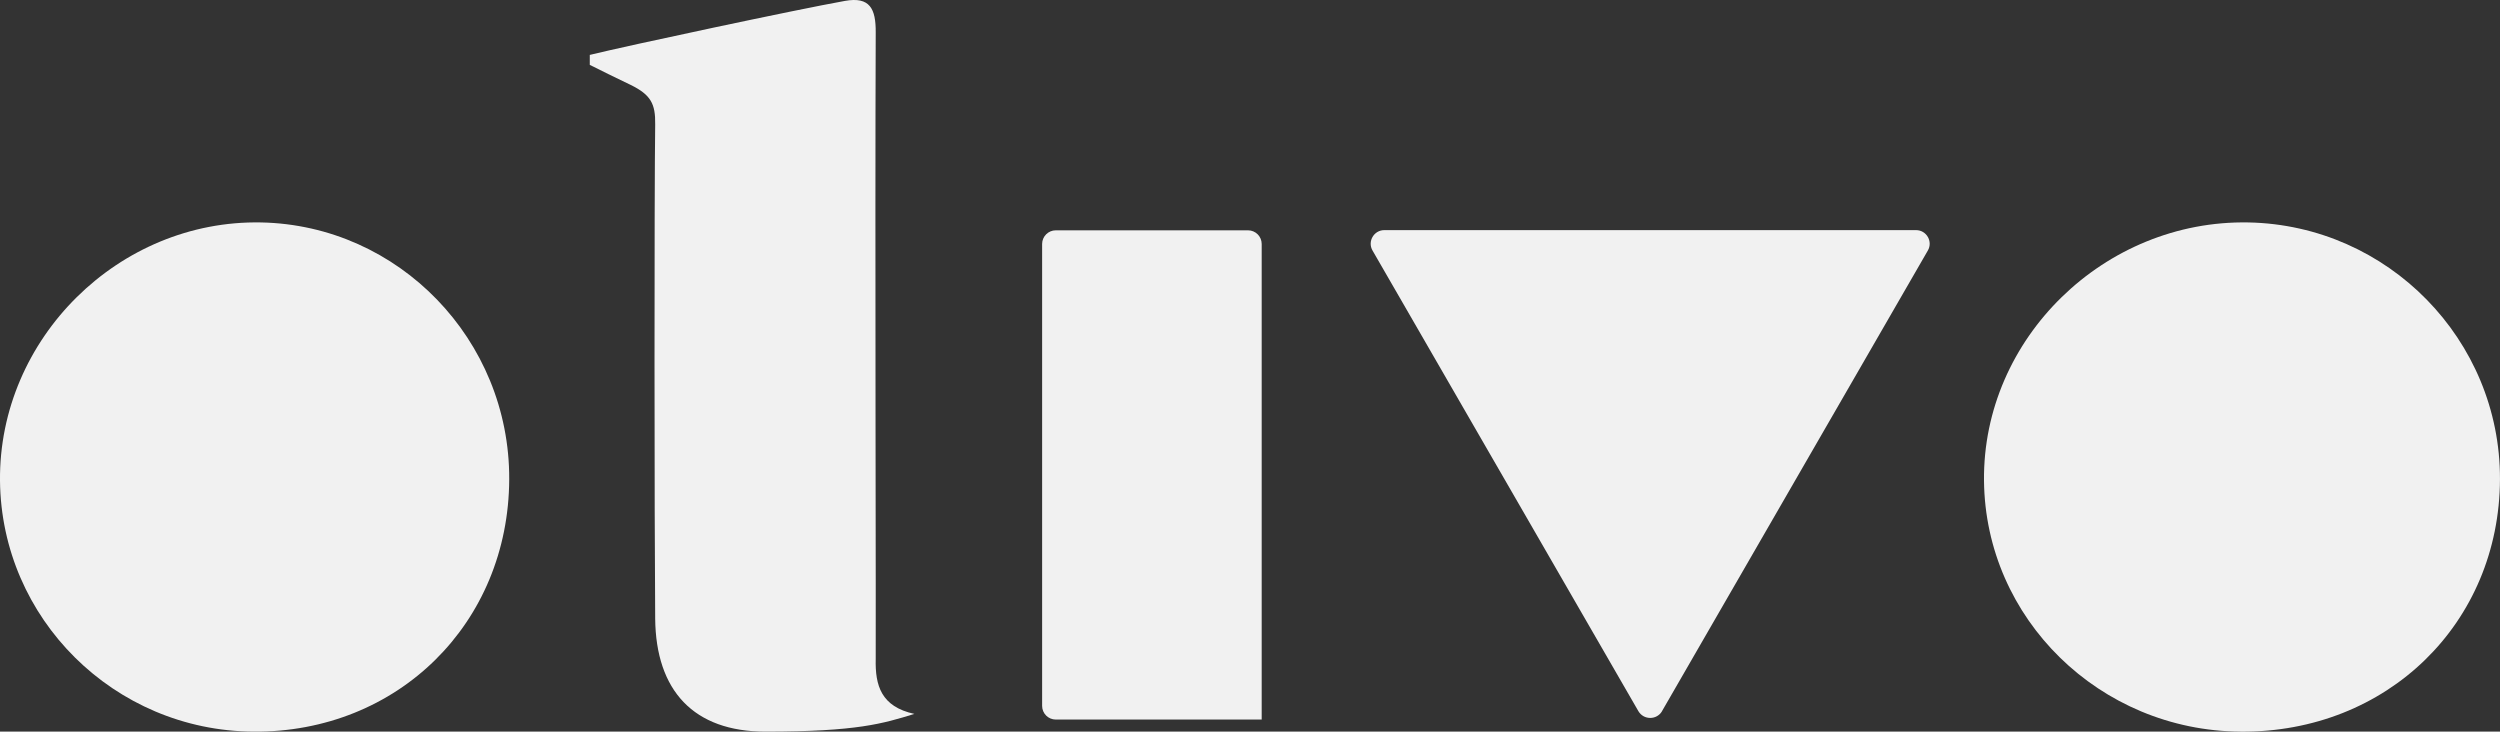 <?xml version="1.0" encoding="UTF-8"?>
<svg id="uuid-e89f5e86-d7a6-494b-a4a2-feb5823dedcd" data-name="Layer 2" xmlns="http://www.w3.org/2000/svg" viewBox="0 0 800 234.12">
  <rect x="0" y="0" width="800" height="234.12" fill="#333333" stroke="none"/>
  <g id="uuid-bff8adde-3d7b-4419-a4fd-6ae3f271f471" data-name="Layer 2">
    <g id="uuid-0e11eadc-0f3d-478b-9224-3ca0696d8233" data-name="Diseño">
      <g>
        <path d="M188.78,17.56c12.17-2.99,66.55-14.59,81.6-17.27,7.99-1.44,9.9,2.53,9.85,10.05-.26,62.74.1,196.4,0,200.53-.21,8.45,1.7,15.26,12.37,17.58-10.05,3.09-18.3,5.67-47.63,5.67-23.04,0-35.11-13.15-35.31-36.19-.26-30.05-.31-135.47,0-158.15.1-6.5-1.34-9.43-7.89-12.63-4.33-2.11-8.71-4.18-13.04-6.39v-3.2h.05Z" style="fill: #f1f1f1;"/>
        <path d="M403.74,230.26h-65.88c-2.42,0-4.38-1.96-4.38-4.38V78.08c0-2.42,1.96-4.38,4.38-4.38h61.5c2.42,0,4.38,1.96,4.38,4.38v152.17Z" style="fill: #f1f1f1;"/>
        <path d="M716.95,234.12c-45.05-.31-81.65-36.14-82.07-80.31-.46-45.52,38.51-83.51,84.64-82.63,44.64.88,80.57,37.58,80.47,82.12-.15,46.14-36.08,81.19-83.05,80.83" style="fill: #f1f1f1;"/>
        <path d="M81.04,234.12C36.55,233.81.42,197.99,0,153.81c-.41-45.52,38.04-83.51,83.56-82.63,44.07.88,79.54,37.58,79.39,82.12-.15,46.14-35.62,81.19-81.96,80.83" style="fill: #f1f1f1;"/>
        <path d="M531.84,227.57l85.06-147.38c1.7-2.89-.41-6.55-3.76-6.55h-170.16c-3.35,0-5.46,3.66-3.76,6.55l85.06,147.38c1.7,2.89,5.88,2.89,7.58,0" style="fill: #f1f1f1;"/>
      </g>
    </g>
  </g>
</svg>